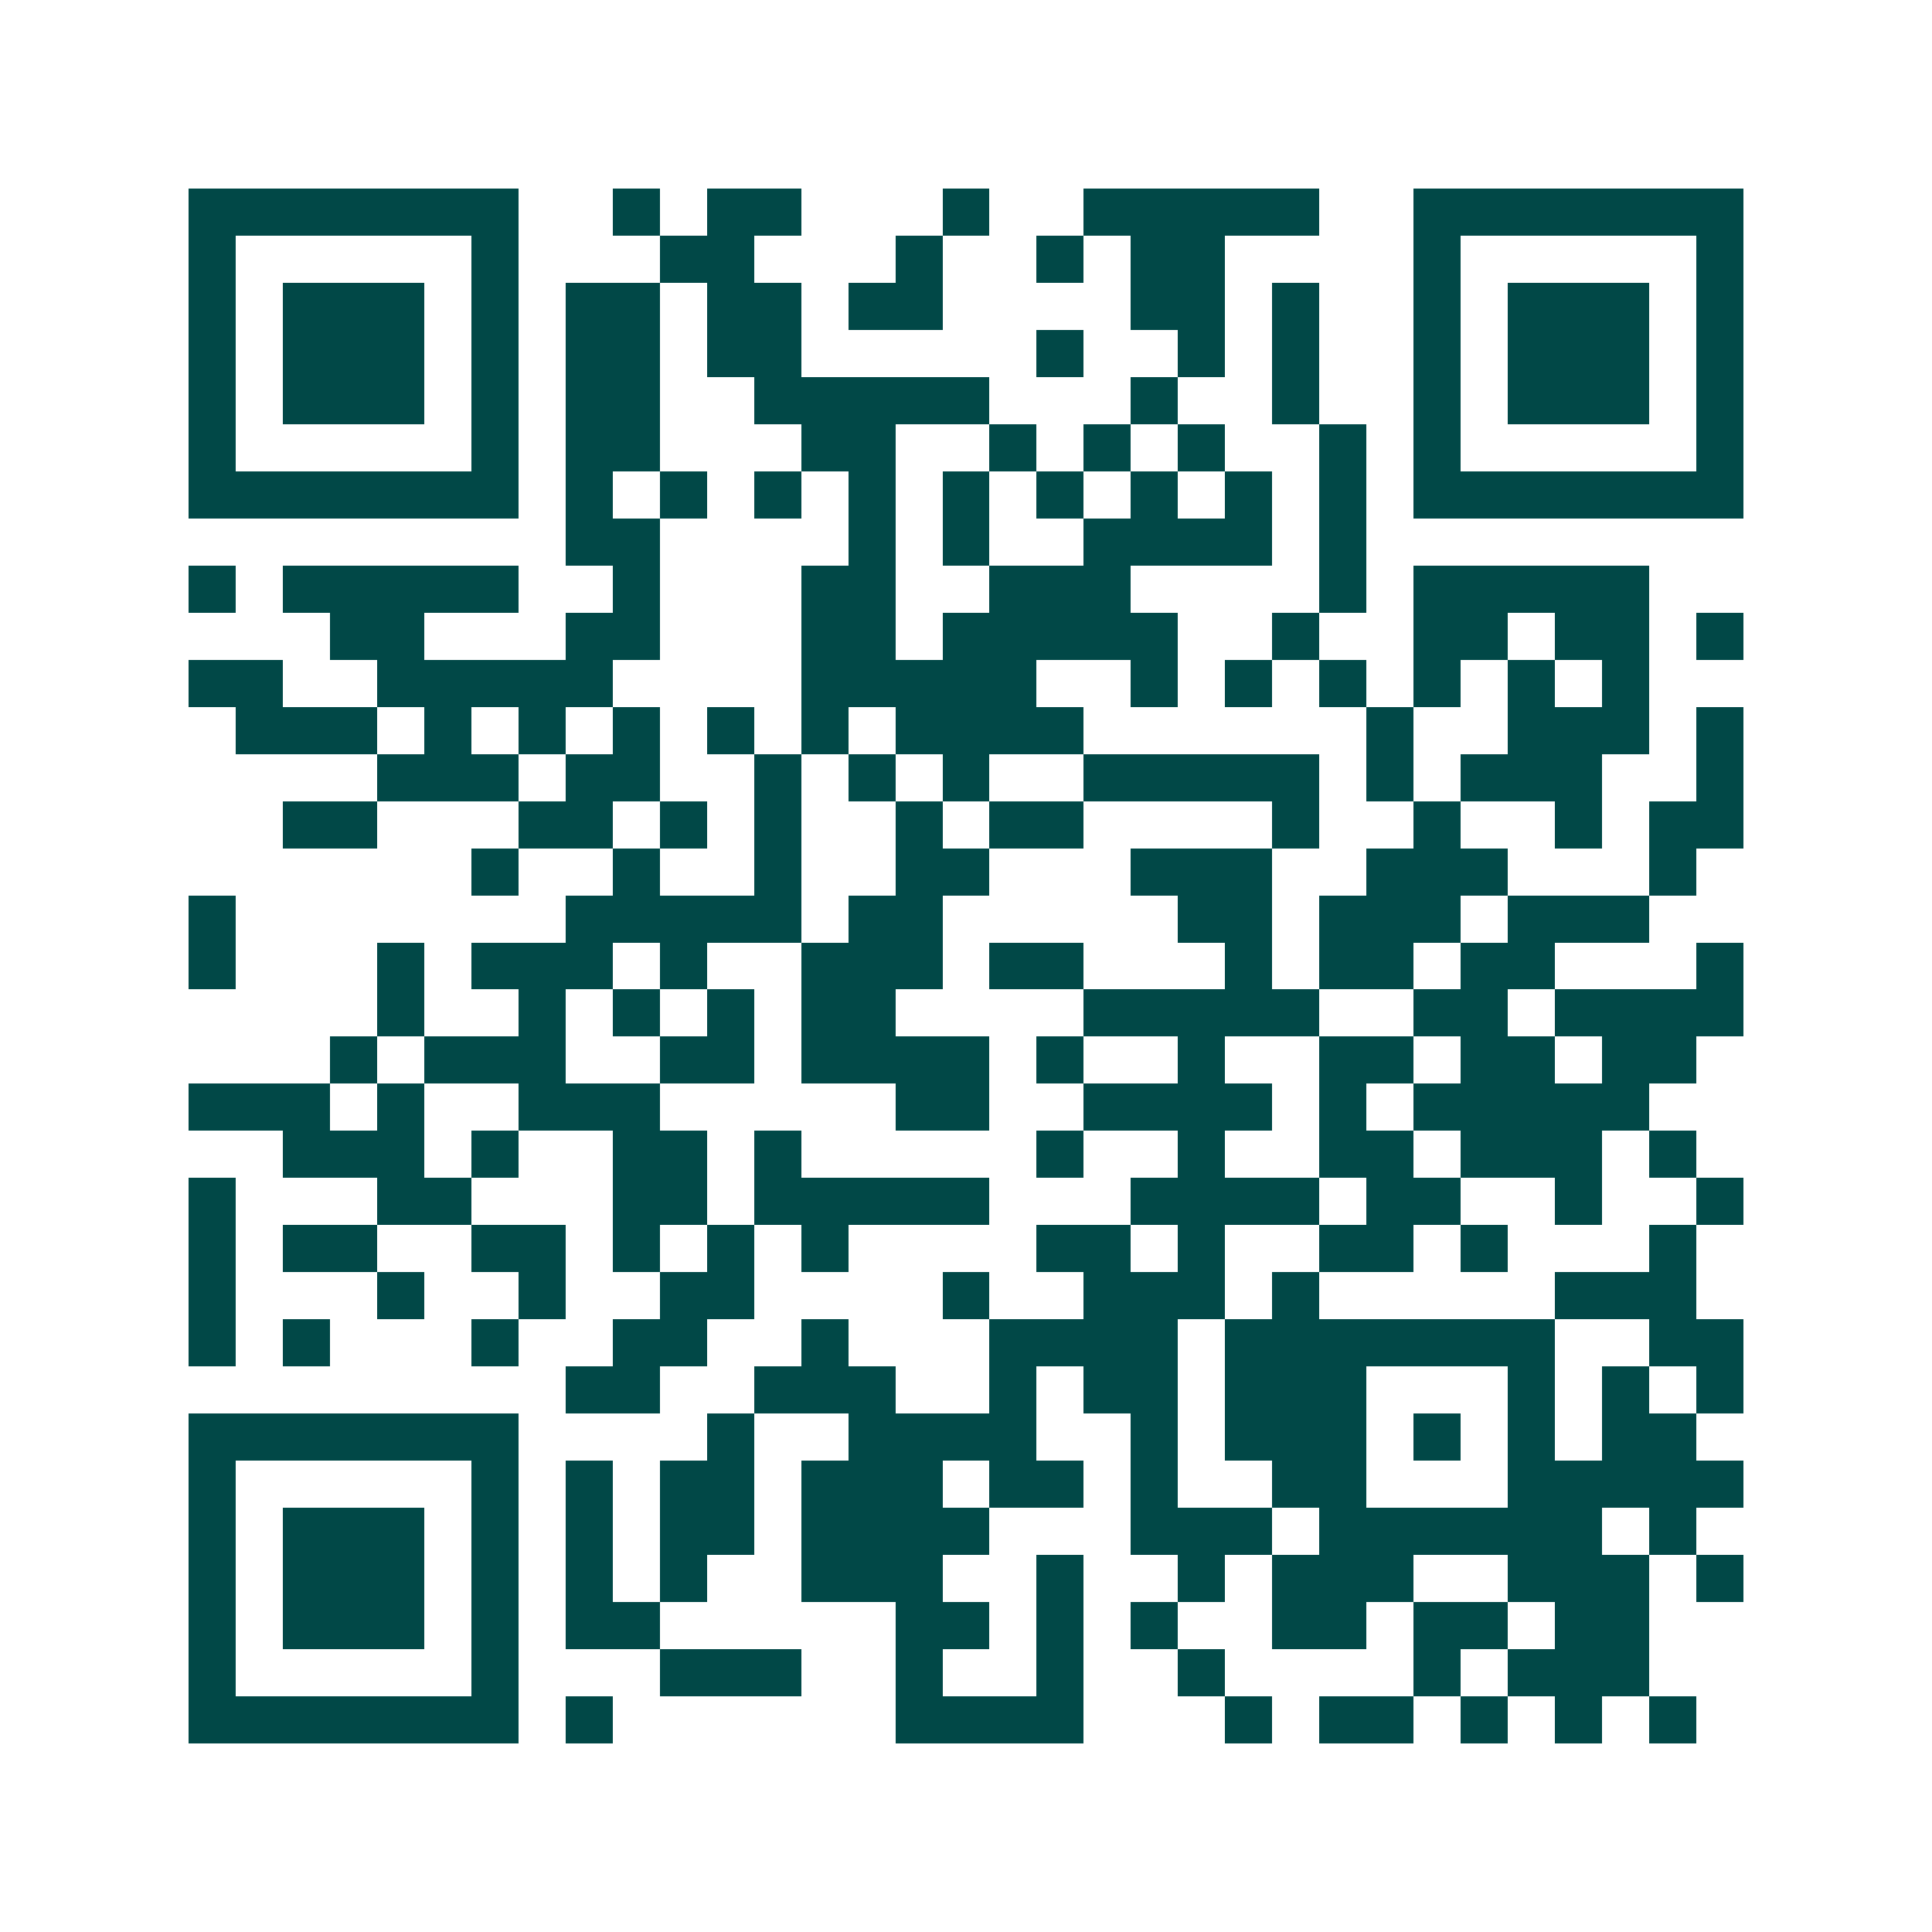 <svg xmlns="http://www.w3.org/2000/svg" width="200" height="200" viewBox="0 0 41 41" shape-rendering="crispEdges"><path fill="#ffffff" d="M0 0h41v41H0z"/><path stroke="#014847" d="M4 4.5h7m2 0h1m1 0h2m3 0h1m2 0h5m2 0h7M4 5.5h1m5 0h1m3 0h2m3 0h1m2 0h1m1 0h2m4 0h1m5 0h1M4 6.5h1m1 0h3m1 0h1m1 0h2m1 0h2m1 0h2m4 0h2m1 0h1m2 0h1m1 0h3m1 0h1M4 7.5h1m1 0h3m1 0h1m1 0h2m1 0h2m5 0h1m2 0h1m1 0h1m2 0h1m1 0h3m1 0h1M4 8.5h1m1 0h3m1 0h1m1 0h2m2 0h5m3 0h1m2 0h1m2 0h1m1 0h3m1 0h1M4 9.5h1m5 0h1m1 0h2m3 0h2m2 0h1m1 0h1m1 0h1m2 0h1m1 0h1m5 0h1M4 10.5h7m1 0h1m1 0h1m1 0h1m1 0h1m1 0h1m1 0h1m1 0h1m1 0h1m1 0h1m1 0h7M12 11.5h2m4 0h1m1 0h1m2 0h4m1 0h1M4 12.5h1m1 0h5m2 0h1m3 0h2m2 0h3m4 0h1m1 0h5M7 13.5h2m3 0h2m3 0h2m1 0h5m2 0h1m2 0h2m1 0h2m1 0h1M4 14.5h2m2 0h5m4 0h5m2 0h1m1 0h1m1 0h1m1 0h1m1 0h1m1 0h1M5 15.5h3m1 0h1m1 0h1m1 0h1m1 0h1m1 0h1m1 0h4m6 0h1m2 0h3m1 0h1M8 16.5h3m1 0h2m2 0h1m1 0h1m1 0h1m2 0h5m1 0h1m1 0h3m2 0h1M6 17.5h2m3 0h2m1 0h1m1 0h1m2 0h1m1 0h2m4 0h1m2 0h1m2 0h1m1 0h2M10 18.5h1m2 0h1m2 0h1m2 0h2m3 0h3m2 0h3m3 0h1M4 19.5h1m7 0h5m1 0h2m5 0h2m1 0h3m1 0h3M4 20.5h1m3 0h1m1 0h3m1 0h1m2 0h3m1 0h2m3 0h1m1 0h2m1 0h2m3 0h1M8 21.5h1m2 0h1m1 0h1m1 0h1m1 0h2m4 0h5m2 0h2m1 0h4M7 22.5h1m1 0h3m2 0h2m1 0h4m1 0h1m2 0h1m2 0h2m1 0h2m1 0h2M4 23.5h3m1 0h1m2 0h3m5 0h2m2 0h4m1 0h1m1 0h5M6 24.5h3m1 0h1m2 0h2m1 0h1m5 0h1m2 0h1m2 0h2m1 0h3m1 0h1M4 25.5h1m3 0h2m3 0h2m1 0h5m3 0h4m1 0h2m2 0h1m2 0h1M4 26.5h1m1 0h2m2 0h2m1 0h1m1 0h1m1 0h1m4 0h2m1 0h1m2 0h2m1 0h1m3 0h1M4 27.5h1m3 0h1m2 0h1m2 0h2m4 0h1m2 0h3m1 0h1m5 0h3M4 28.5h1m1 0h1m3 0h1m2 0h2m2 0h1m3 0h4m1 0h7m2 0h2M12 29.5h2m2 0h3m2 0h1m1 0h2m1 0h3m3 0h1m1 0h1m1 0h1M4 30.5h7m4 0h1m2 0h4m2 0h1m1 0h3m1 0h1m1 0h1m1 0h2M4 31.5h1m5 0h1m1 0h1m1 0h2m1 0h3m1 0h2m1 0h1m2 0h2m3 0h5M4 32.5h1m1 0h3m1 0h1m1 0h1m1 0h2m1 0h4m3 0h3m1 0h6m1 0h1M4 33.5h1m1 0h3m1 0h1m1 0h1m1 0h1m2 0h3m2 0h1m2 0h1m1 0h3m2 0h3m1 0h1M4 34.5h1m1 0h3m1 0h1m1 0h2m5 0h2m1 0h1m1 0h1m2 0h2m1 0h2m1 0h2M4 35.5h1m5 0h1m3 0h3m2 0h1m2 0h1m2 0h1m4 0h1m1 0h3M4 36.5h7m1 0h1m6 0h4m3 0h1m1 0h2m1 0h1m1 0h1m1 0h1"/></svg>
